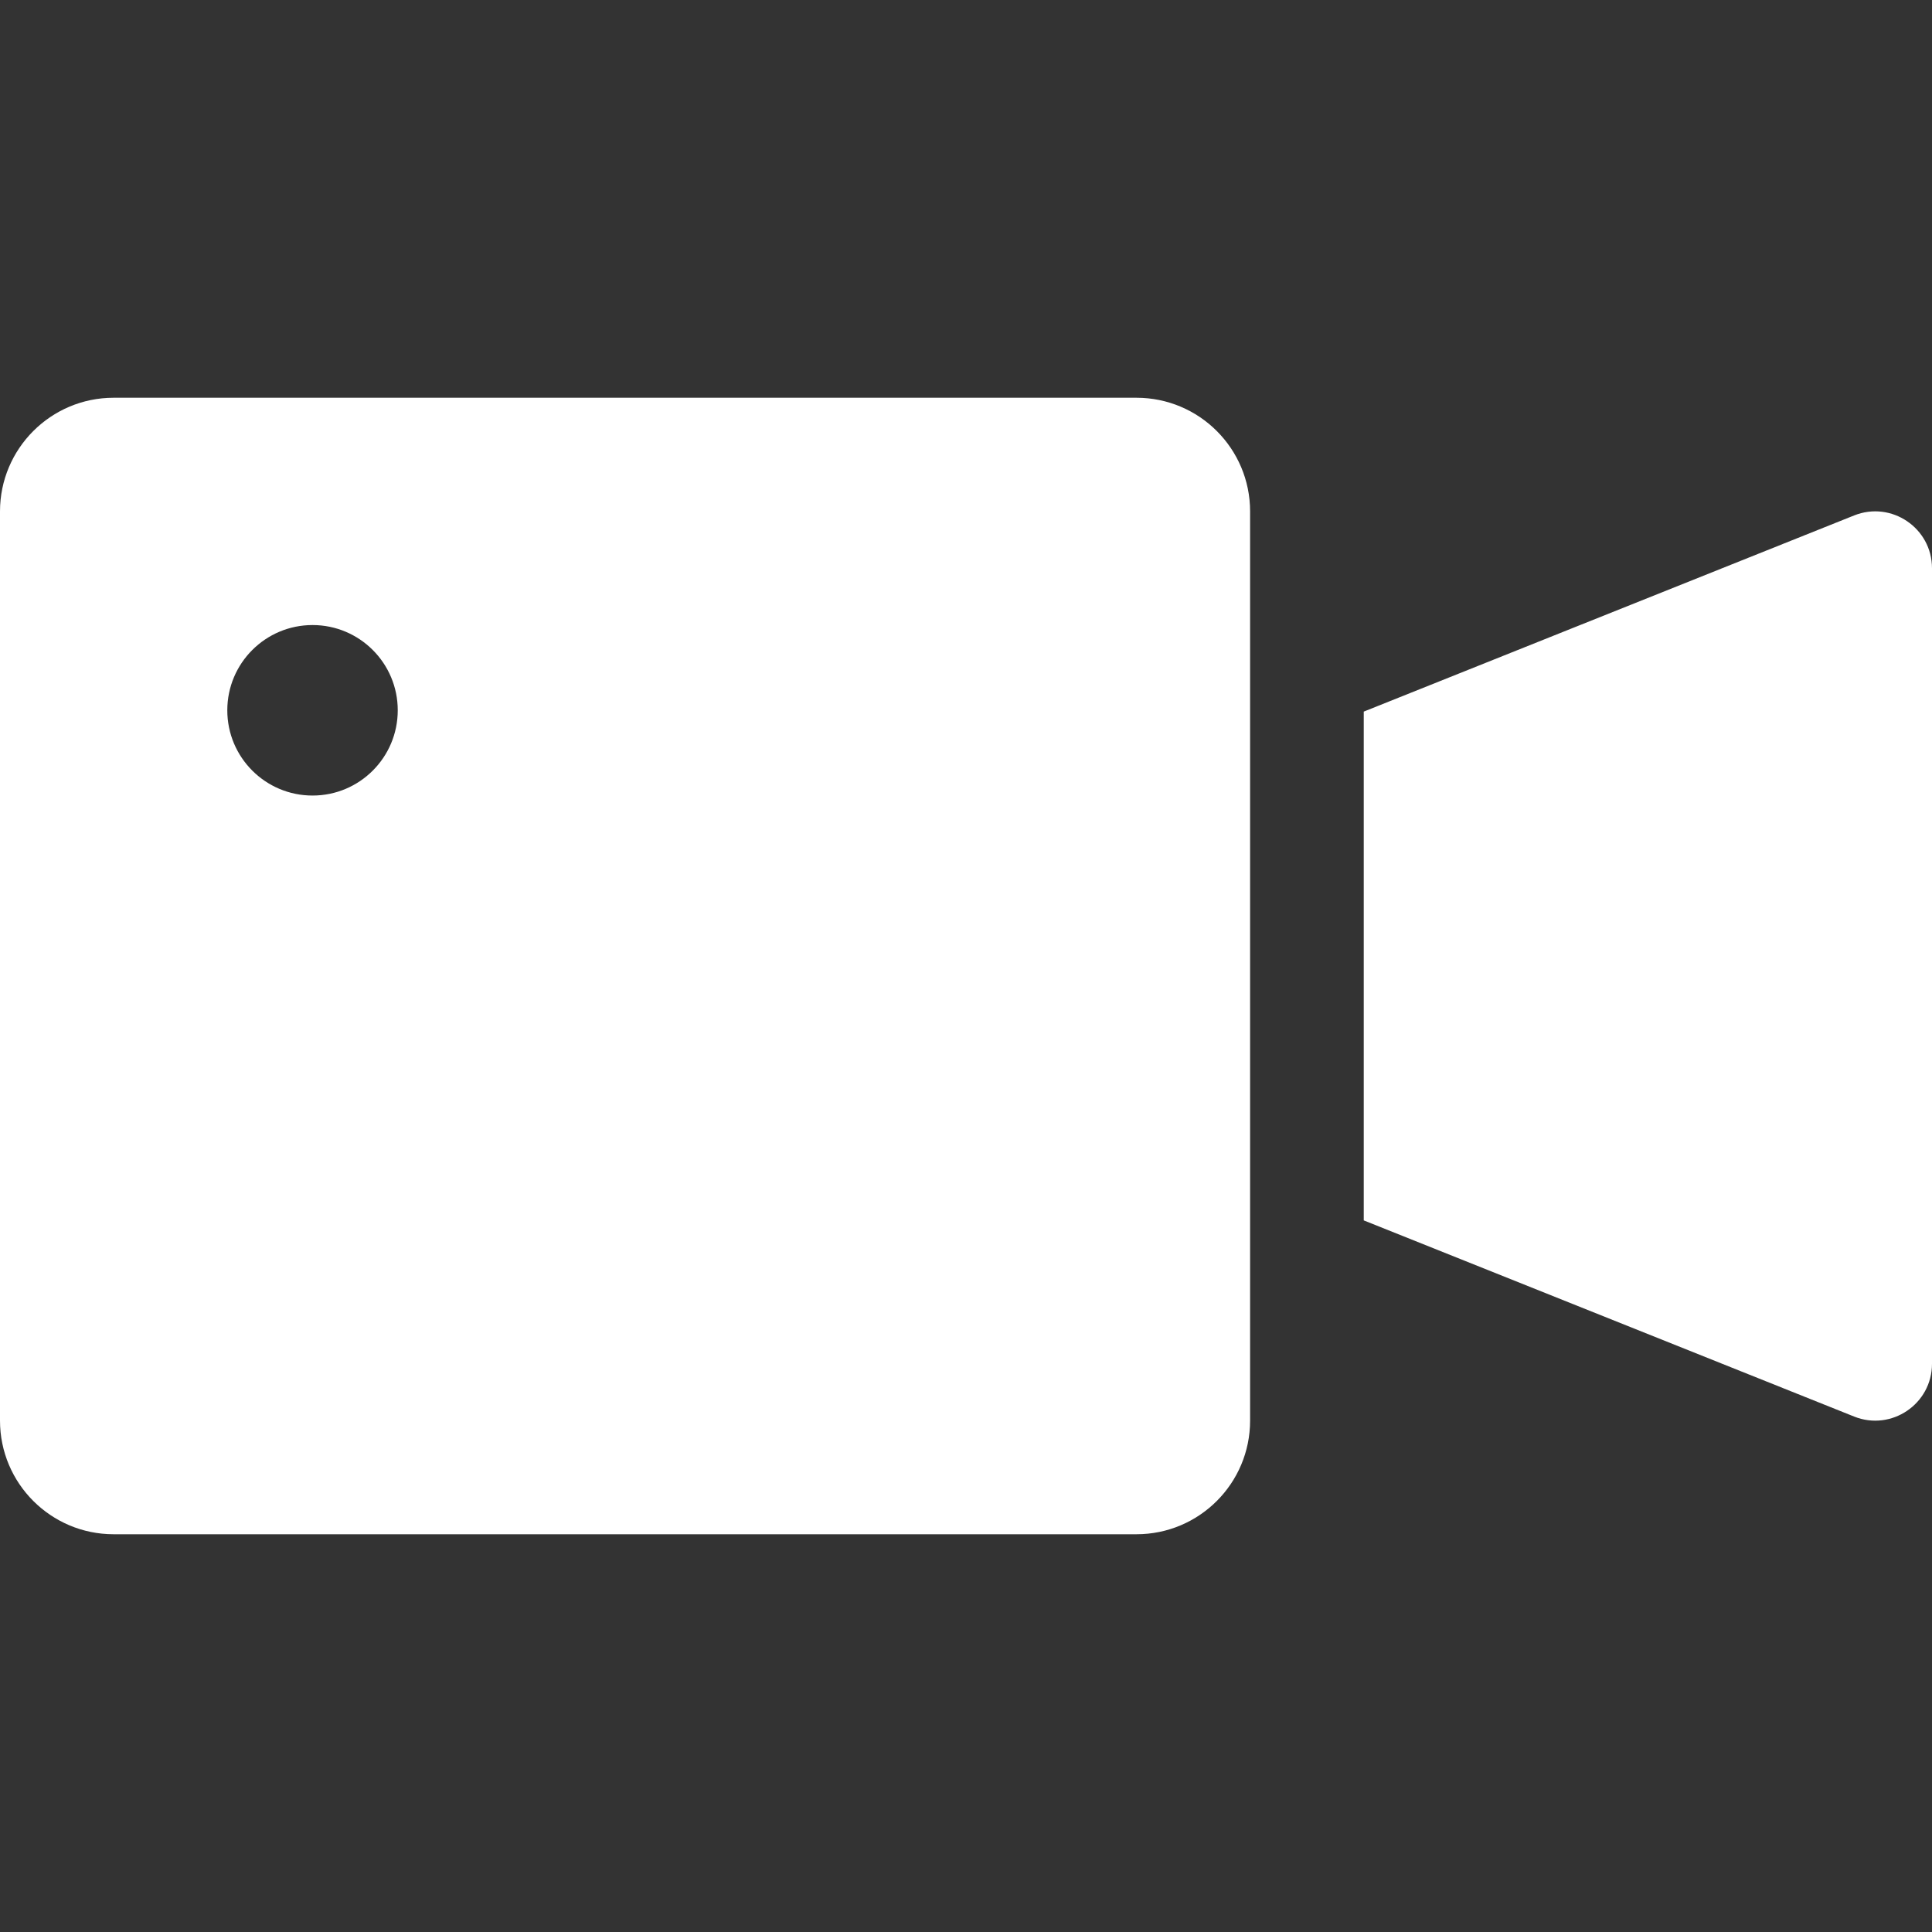 <svg width="40" height="40" viewBox="0 0 40 40" fill="none" xmlns="http://www.w3.org/2000/svg">
<rect x="0" y="0" width="40" height="40" fill="#333333" stroke="none"/>
<path d="M2.353 8.235H23.529C24.829 8.235 25.882 9.289 25.882 10.588V29.412C25.882 30.711 24.829 31.765 23.529 31.765H2.353C1.053 31.765 0 30.711 0 29.412V10.588C0 9.289 1.053 8.235 2.353 8.235ZM6.471 16.471C7.445 16.471 8.235 15.681 8.235 14.706C8.235 13.731 7.445 12.941 6.471 12.941C5.496 12.941 4.706 13.731 4.706 14.706C4.706 15.681 5.496 16.471 6.471 16.471ZM28.235 14.733L38.387 10.672C39.159 10.363 40 10.932 40 11.765V28.235C40 29.068 39.159 29.637 38.387 29.328L28.235 25.267V14.733Z" fill="white"/>
</svg>
